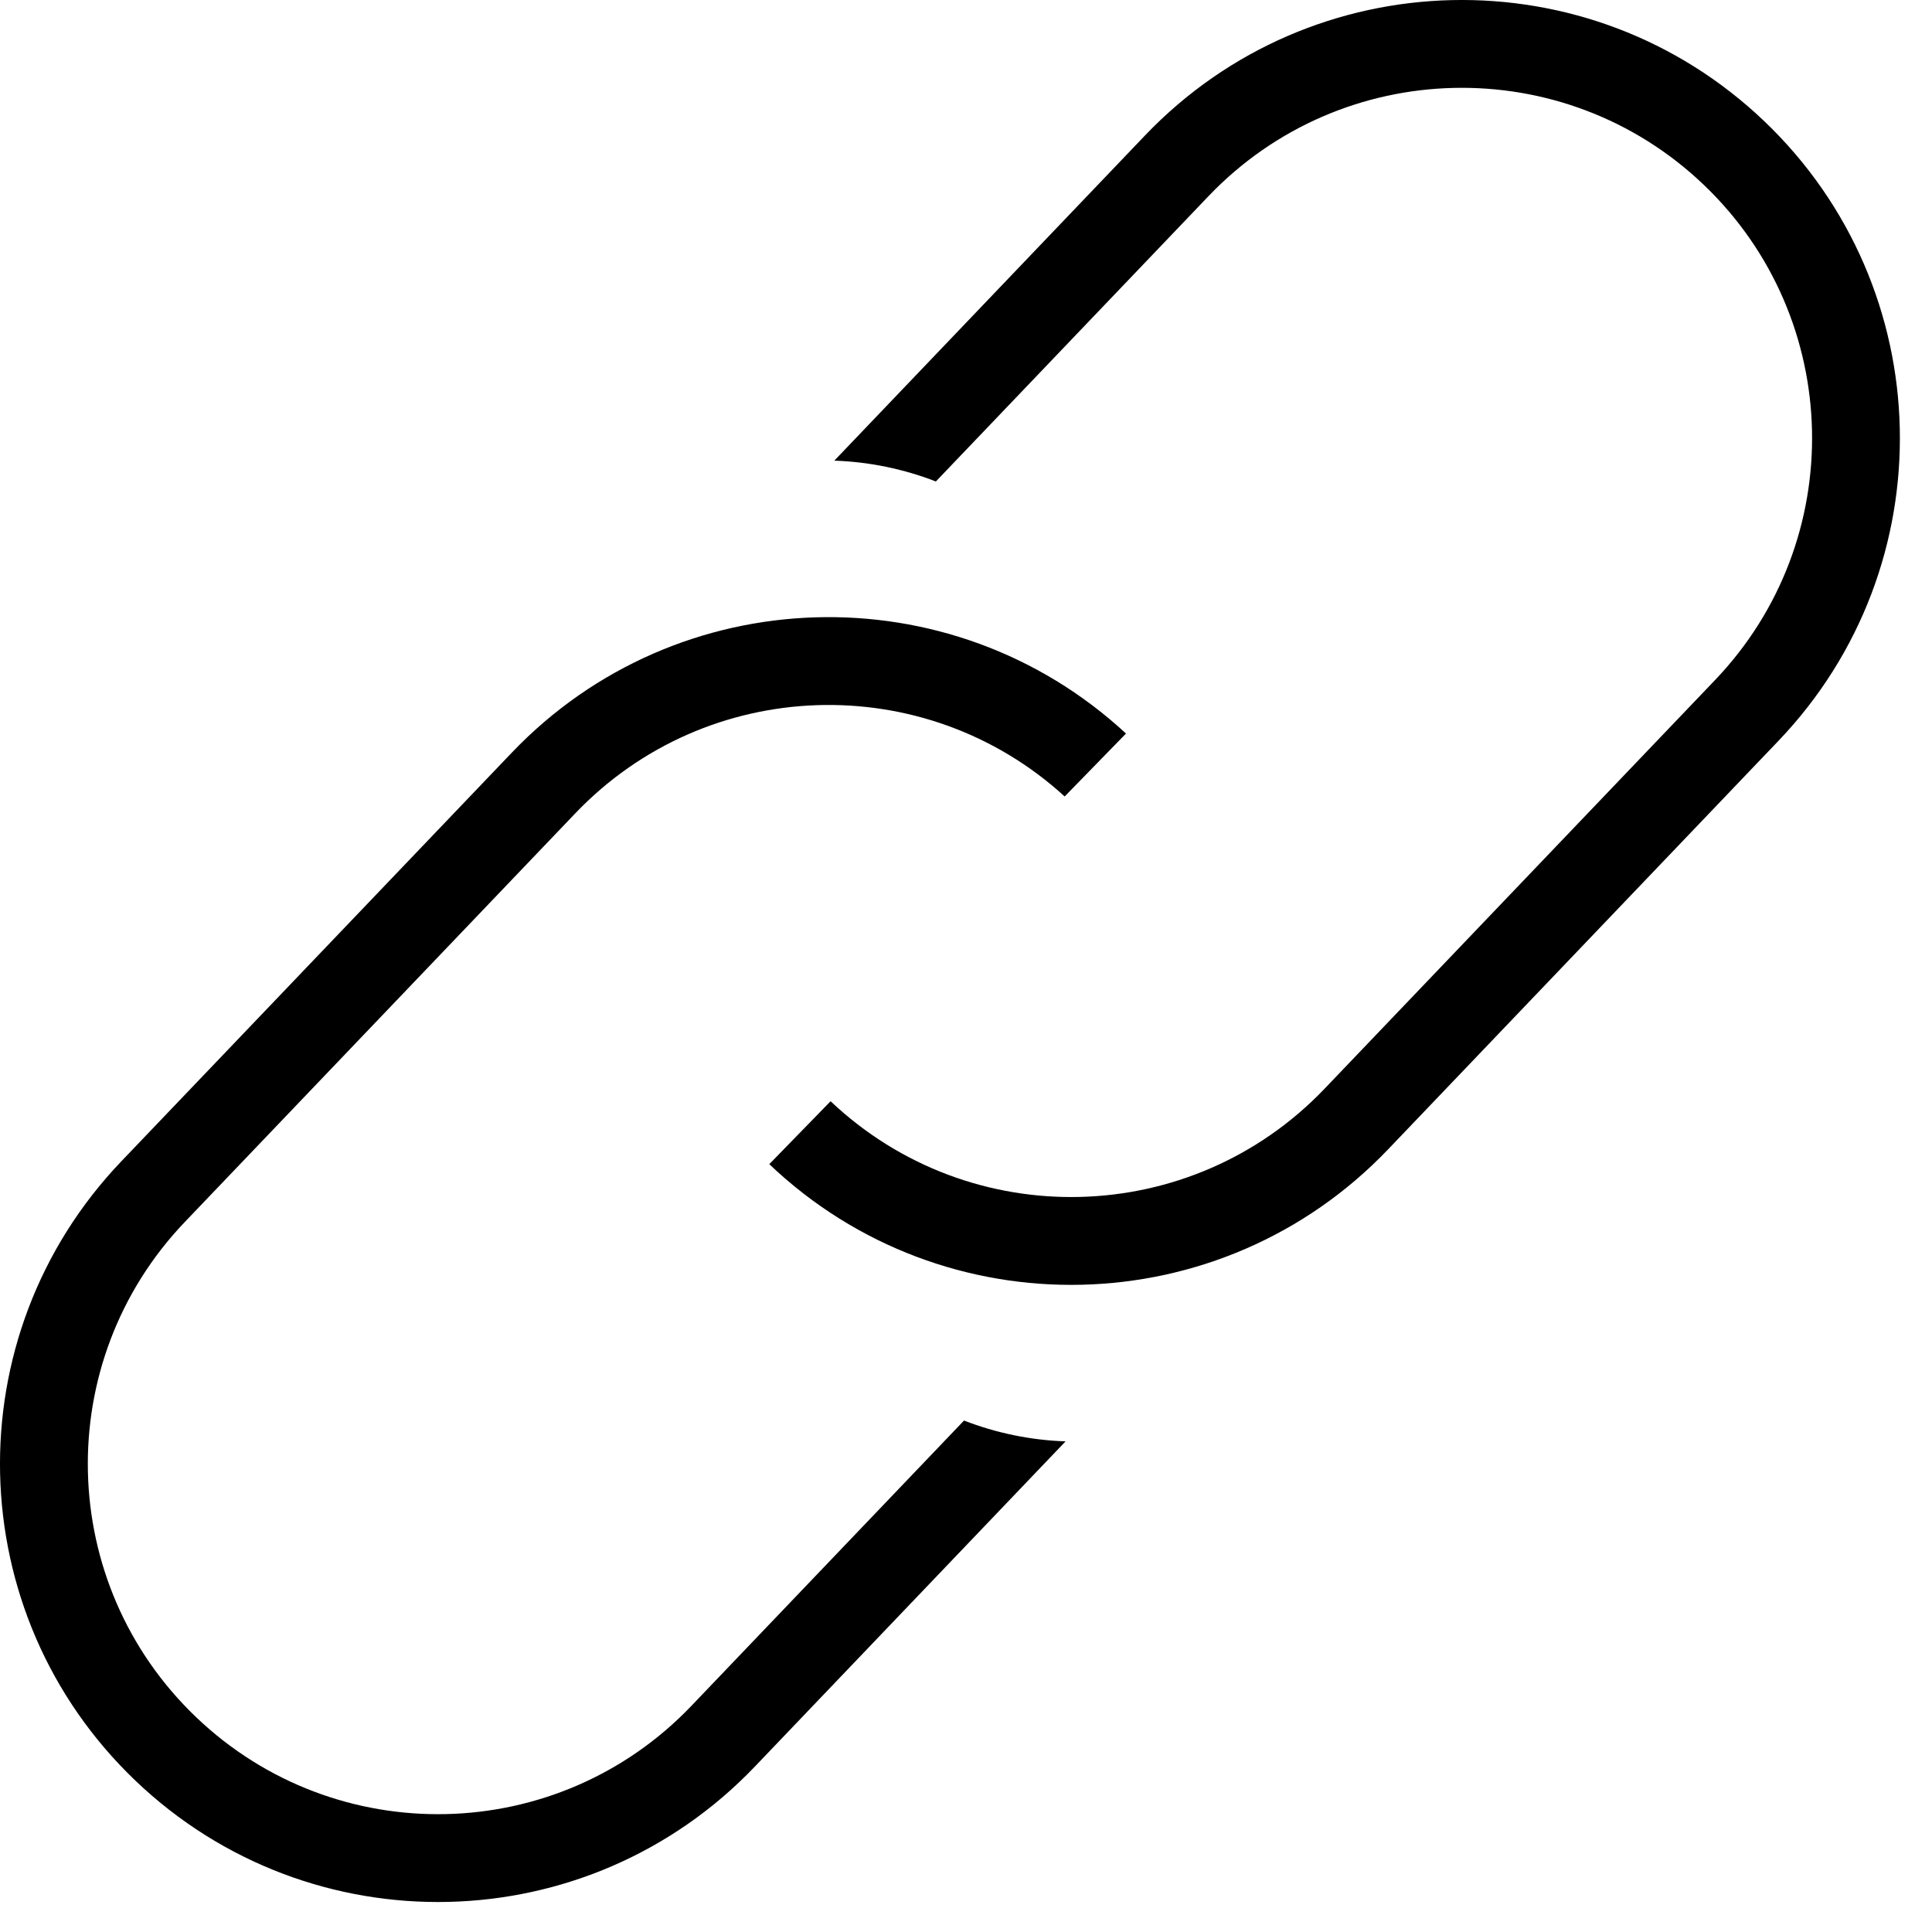<?xml version="1.0" encoding="UTF-8"?> <svg xmlns="http://www.w3.org/2000/svg" width="44" height="44" viewBox="0 0 44 44" fill="none"><path fill-rule="evenodd" clip-rule="evenodd" d="M27.524 4.466L21.314 10.965C20.586 10.683 19.806 10.518 19.001 10.491L26.078 3.084C29.885 -0.9 36.201 -1.043 40.184 2.764C44.168 6.571 44.312 12.886 40.505 16.87L31.611 26.178C27.809 30.156 21.504 30.305 17.52 26.513L18.916 25.08C22.103 28.095 27.131 27.971 30.165 24.796L39.059 15.488C42.103 12.303 41.988 7.254 38.803 4.21C35.617 1.166 30.568 1.281 27.524 4.466ZM15.745 38.851L21.955 32.352C22.683 32.634 23.463 32.799 24.268 32.826L17.191 40.233C13.384 44.217 7.068 44.36 3.084 40.553C-0.9 36.746 -1.043 30.431 2.764 26.447L11.658 17.139C15.427 13.195 21.655 13.015 25.644 16.706L24.247 18.139C21.056 15.225 16.105 15.381 13.104 18.521L4.21 27.829C1.166 31.014 1.281 36.063 4.466 39.107C7.651 42.151 12.701 42.036 15.745 38.851Z" fill="black"></path></svg> 